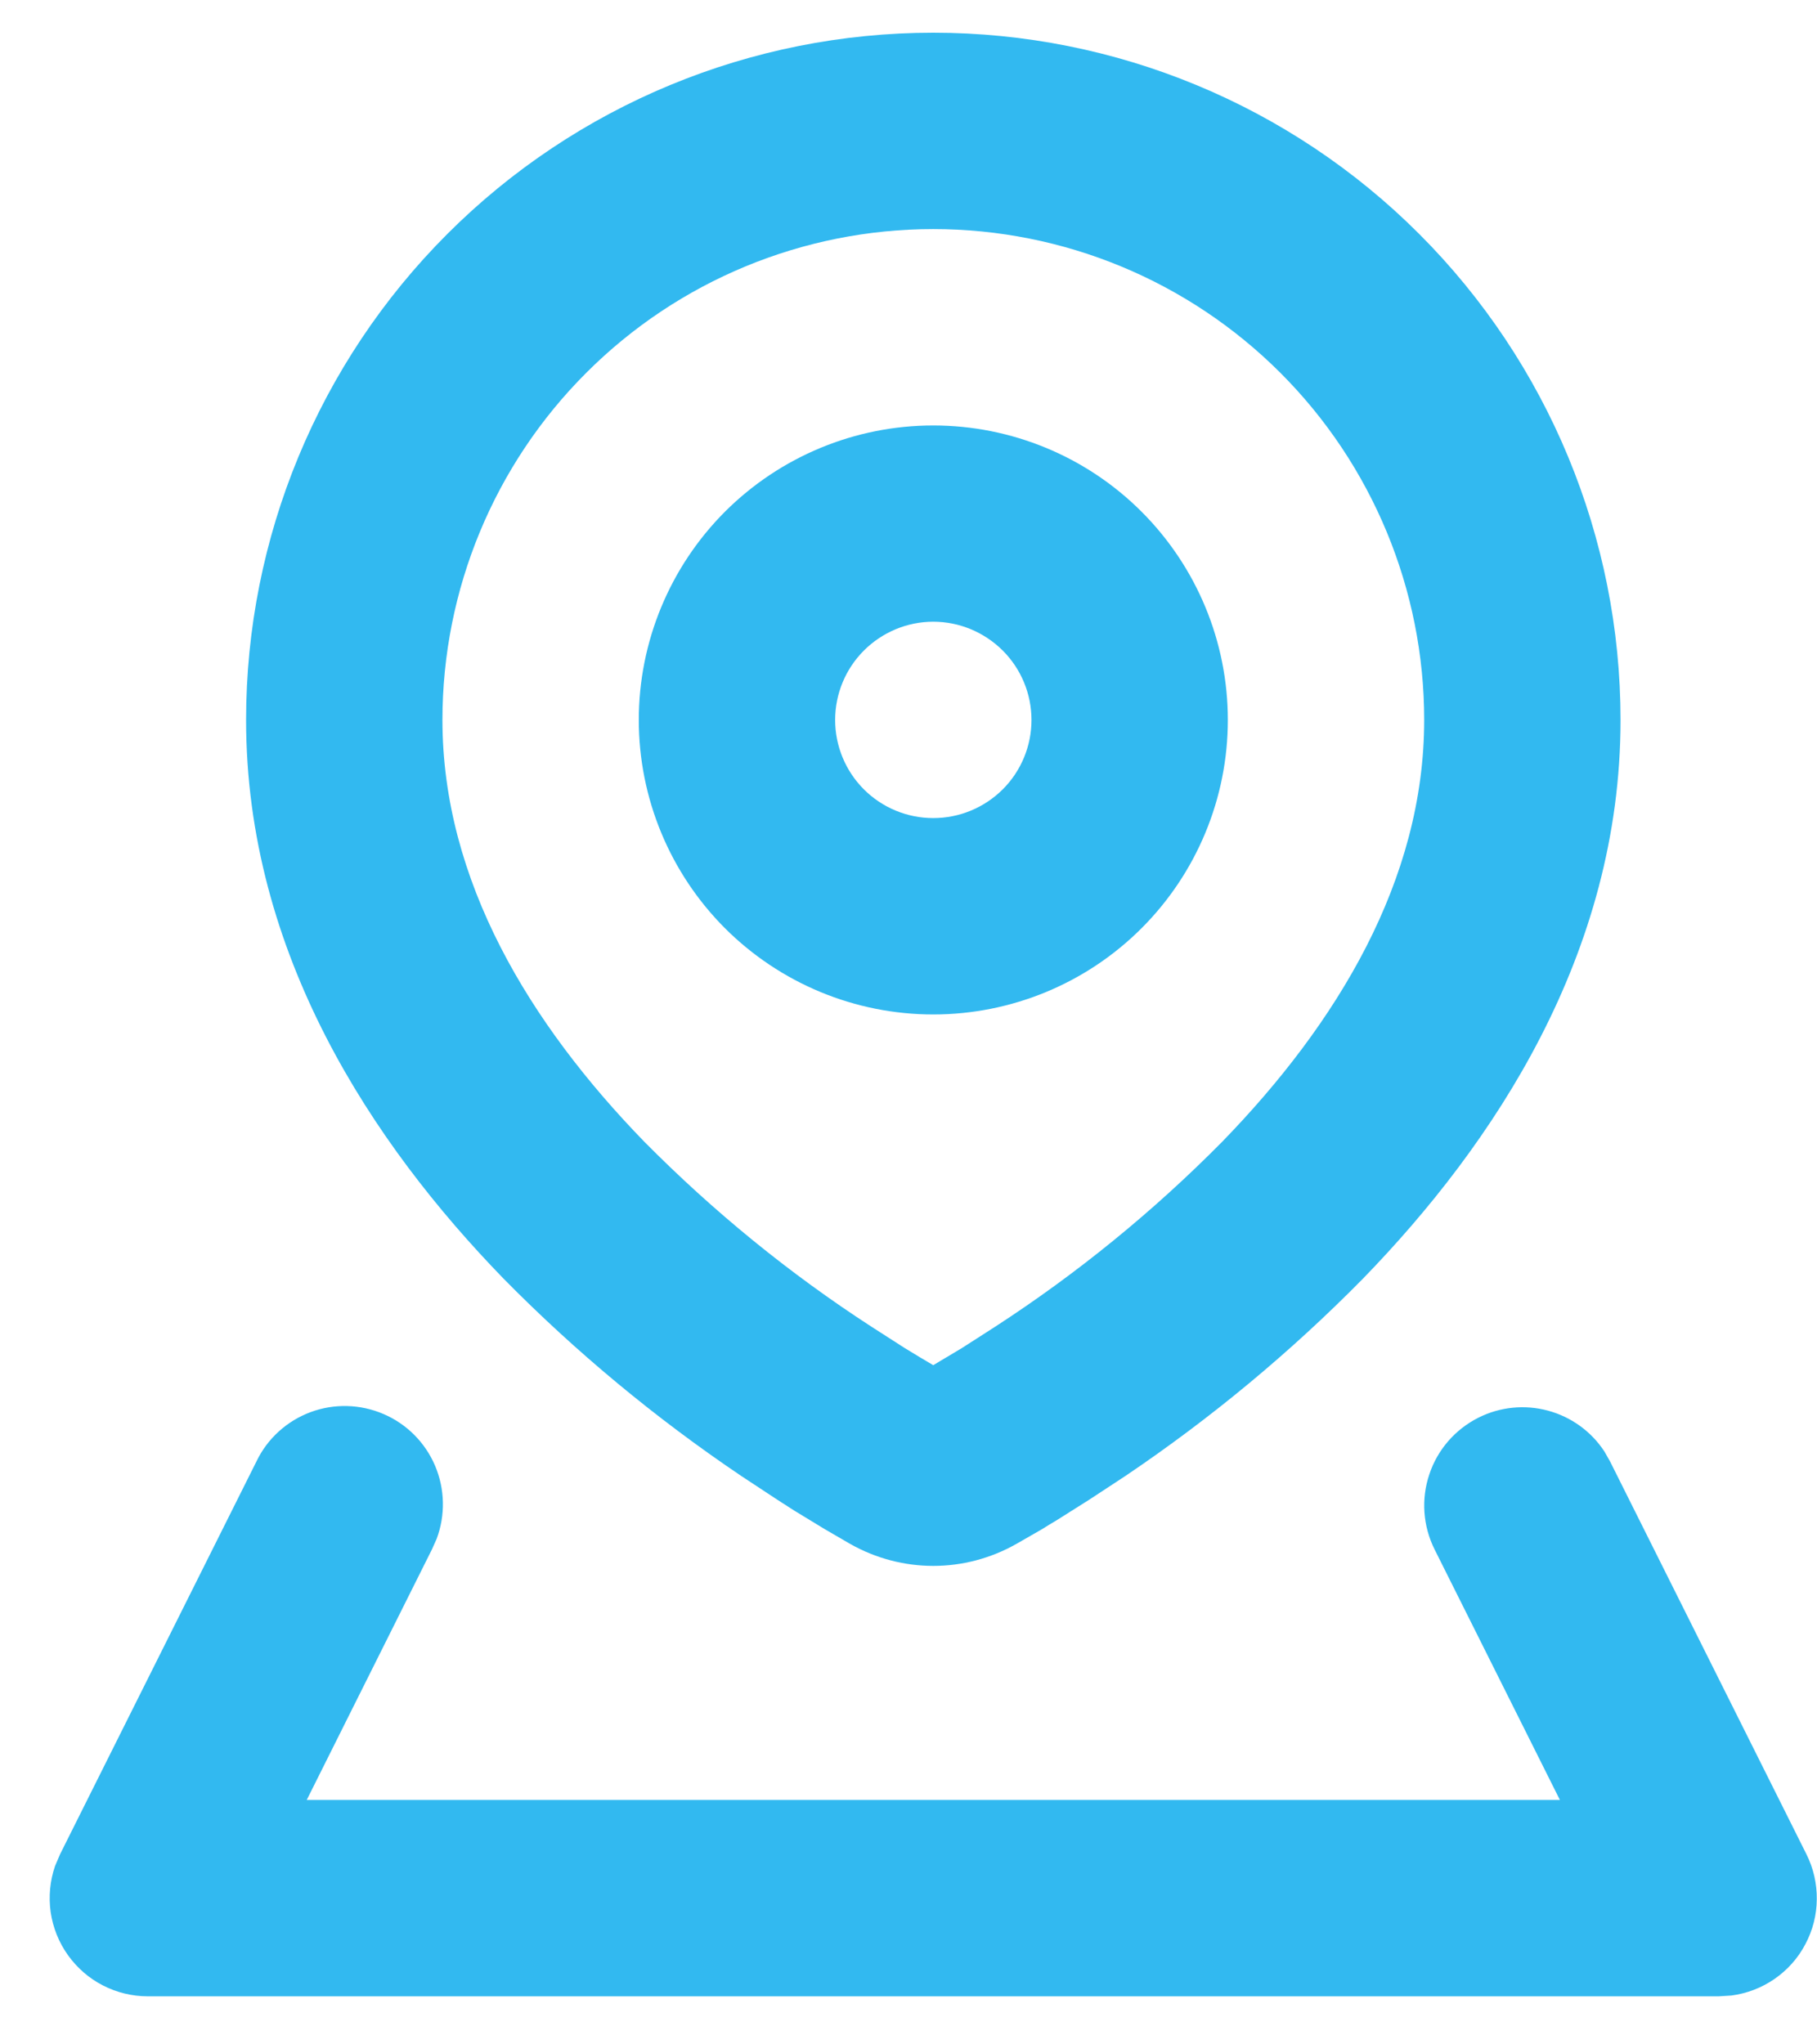 <svg width="16" height="18" viewBox="0 0 16 18" fill="none" xmlns="http://www.w3.org/2000/svg">
<path fill-rule="evenodd" clip-rule="evenodd" d="M13.019 12.482C13.208 12.387 13.426 12.365 13.63 12.42C13.835 12.475 14.012 12.603 14.128 12.78L14.178 12.868L15.907 16.326C15.969 16.45 16 16.586 15.998 16.724C15.997 16.862 15.962 16.997 15.897 17.119C15.833 17.241 15.74 17.345 15.626 17.424C15.513 17.502 15.383 17.552 15.246 17.57L15.134 17.577H1.302C1.164 17.577 1.028 17.544 0.906 17.481C0.783 17.418 0.678 17.326 0.598 17.214C0.518 17.102 0.466 16.972 0.446 16.835C0.427 16.699 0.44 16.559 0.485 16.429L0.529 16.326L2.258 12.868C2.354 12.667 2.525 12.512 2.733 12.434C2.942 12.356 3.172 12.362 3.377 12.45C3.581 12.537 3.744 12.701 3.831 12.905C3.918 13.11 3.923 13.341 3.845 13.549L3.804 13.641L2.701 15.848H13.736L12.632 13.641C12.53 13.436 12.513 13.199 12.586 12.982C12.658 12.764 12.814 12.585 13.019 12.482ZM8.218 0.288C9.823 0.288 11.363 0.925 12.497 2.06C13.632 3.195 14.27 4.734 14.27 6.339C14.27 8.398 13.155 10.071 12.002 11.258C11.365 11.905 10.665 12.486 9.912 12.994L9.589 13.206L9.302 13.387C9.257 13.414 9.214 13.439 9.174 13.465L8.951 13.593C8.495 13.852 7.942 13.852 7.485 13.593L7.263 13.464L6.995 13.301C6.946 13.27 6.896 13.238 6.847 13.206L6.525 12.994C5.772 12.486 5.071 11.905 4.434 11.258C3.281 10.071 2.167 8.398 2.167 6.339C2.167 4.734 2.804 3.195 3.939 2.06C5.074 0.925 6.613 0.288 8.218 0.288ZM8.218 2.017C7.072 2.017 5.972 2.472 5.162 3.283C4.351 4.093 3.896 5.193 3.896 6.339C3.896 7.753 4.665 9.015 5.674 10.053C6.281 10.666 6.951 11.213 7.675 11.682L7.968 11.87C8.059 11.926 8.143 11.976 8.218 12.02L8.469 11.87L8.762 11.682C9.485 11.213 10.156 10.666 10.762 10.053C11.771 9.015 12.541 7.753 12.541 6.339C12.541 5.193 12.085 4.093 11.275 3.283C10.464 2.472 9.365 2.017 8.218 2.017ZM8.218 3.746C8.906 3.746 9.566 4.019 10.052 4.505C10.539 4.992 10.812 5.651 10.812 6.339C10.812 7.027 10.539 7.686 10.052 8.173C9.566 8.659 8.906 8.932 8.218 8.932C7.53 8.932 6.871 8.659 6.384 8.173C5.898 7.686 5.625 7.027 5.625 6.339C5.625 5.651 5.898 4.992 6.384 4.505C6.871 4.019 7.53 3.746 8.218 3.746ZM8.218 5.474C7.989 5.474 7.769 5.566 7.607 5.728C7.445 5.89 7.354 6.11 7.354 6.339C7.354 6.568 7.445 6.788 7.607 6.95C7.769 7.112 7.989 7.203 8.218 7.203C8.448 7.203 8.667 7.112 8.83 6.95C8.992 6.788 9.083 6.568 9.083 6.339C9.083 6.11 8.992 5.89 8.83 5.728C8.667 5.566 8.448 5.474 8.218 5.474Z" fill="#32B9F0"/>
</svg>
